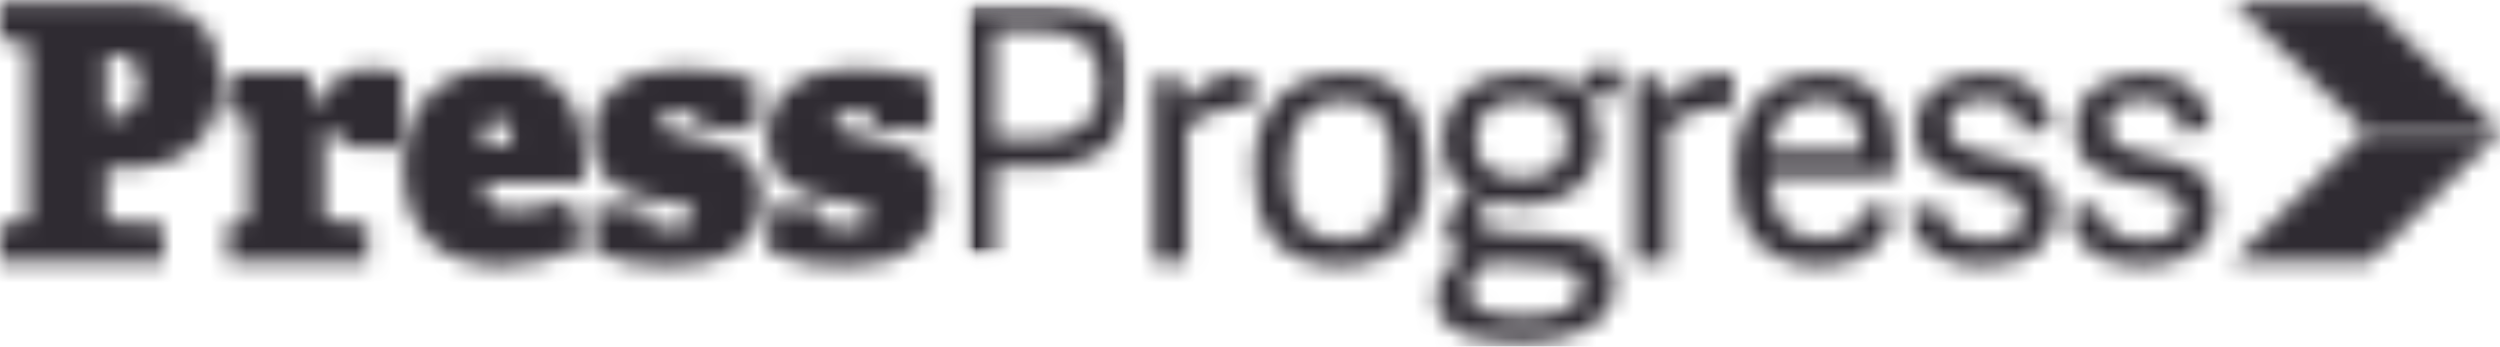 <svg xmlns="http://www.w3.org/2000/svg" width="137" height="19" viewBox="0 0 137 19" fill="none"><g clip-path="url(#clip0_668_7322)"><mask id="mask0_668_7322" style="mask-type:luminance" maskUnits="userSpaceOnUse" x="0" y="0" width="13" height="15"><path fill-rule="evenodd" clip-rule="evenodd" d="M5.908 6.441C6.54 6.441 7.666 6.304 7.666 4.578C7.666 3.009 6.6 2.99 6.086 2.99H5.829V6.441H5.908ZM0 14.323V12.284L1.246 12.147C1.522 12.108 1.562 12.049 1.562 11.754V2.715C1.562 2.421 1.522 2.342 1.246 2.323L0 2.185V0.127H7.292C10.947 0.127 12.054 2.048 12.054 4.304C12.054 7.755 9.978 9.225 6.637 9.225H5.829V11.736C5.829 12.049 5.849 12.108 6.145 12.128L8.971 12.285V14.323L0 14.323Z" fill="white"></path></mask><g mask="url(#mask0_668_7322)"><mask id="mask1_668_7322" style="mask-type:luminance" maskUnits="userSpaceOnUse" x="-27" y="-14" width="588" height="2348"><path d="M-26.949 2333.54H560.404V-13.587H-26.949V2333.54Z" fill="white"></path></mask><g mask="url(#mask1_668_7322)"><path d="M-3.455 -3.301H15.509V17.751H-3.455V-3.301Z" fill="#2F2B32"></path></g></g><mask id="mask2_668_7322" style="mask-type:luminance" maskUnits="userSpaceOnUse" x="12" y="3" width="11" height="12"><path fill-rule="evenodd" clip-rule="evenodd" d="M12.481 14.323V12.265L13.272 12.127C13.548 12.088 13.588 12.029 13.588 11.735V6.872C13.602 6.785 13.584 6.695 13.537 6.619C13.489 6.543 13.417 6.487 13.331 6.46L12.323 6.088L12.601 3.97H16.928L17.224 5.774H17.422C18.072 4.48 18.864 3.754 20.188 3.754C20.807 3.766 21.422 3.838 22.026 3.969V8.108L18.686 8.01L18.528 7.324C18.47 7.109 18.39 7.05 18.272 7.05C18.092 7.068 17.917 7.121 17.758 7.206V11.678C17.758 11.991 17.798 12.07 18.094 12.07L20.149 12.285V14.325L12.481 14.323Z" fill="white"></path></mask><g mask="url(#mask2_668_7322)"><mask id="mask3_668_7322" style="mask-type:luminance" maskUnits="userSpaceOnUse" x="-27" y="-14" width="588" height="2348"><path d="M-26.949 2333.54H560.404V-13.587H-26.949V2333.54Z" fill="white"></path></mask><g mask="url(#mask3_668_7322)"><path d="M8.868 0.326H25.48V17.752H8.868V0.326Z" fill="#2F2B32"></path></g></g><mask id="mask4_668_7322" style="mask-type:luminance" maskUnits="userSpaceOnUse" x="22" y="3" width="11" height="12"><path fill-rule="evenodd" clip-rule="evenodd" d="M28.051 7.952C28.091 6.736 27.695 6.561 27.261 6.561C26.826 6.561 26.47 6.816 26.431 7.952H28.051ZM32.102 13.42C30.687 14.118 29.137 14.506 27.558 14.558C23.527 14.558 22.104 12.205 22.104 9.067C22.104 5.479 24.475 3.754 27.399 3.754C30.185 3.754 32.004 5.224 32.004 8.773C32.004 8.969 31.984 9.48 31.945 9.97H26.49C26.569 11.087 27.14 11.519 28.13 11.519C29.174 11.453 30.204 11.248 31.193 10.909L32.102 13.42Z" fill="white"></path></mask><g mask="url(#mask4_668_7322)"><mask id="mask5_668_7322" style="mask-type:luminance" maskUnits="userSpaceOnUse" x="-27" y="-14" width="588" height="2348"><path d="M-26.949 2333.54H560.404V-13.587H-26.949V2333.54Z" fill="white"></path></mask><g mask="url(#mask5_668_7322)"><path d="M18.648 0.327H35.557V17.987H18.648V0.327Z" fill="#2F2B32"></path></g></g><mask id="mask6_668_7322" style="mask-type:luminance" maskUnits="userSpaceOnUse" x="32" y="3" width="10" height="12"><path fill-rule="evenodd" clip-rule="evenodd" d="M38.434 6.971L38.336 6.481C38.296 6.304 38.237 6.265 38.119 6.225C37.811 6.136 37.491 6.096 37.171 6.107C36.657 6.107 36.163 6.206 36.163 6.637C36.163 7.187 36.973 7.324 37.961 7.519C39.582 7.833 41.715 8.265 41.715 10.852C41.715 13.382 39.72 14.557 36.776 14.557C35.329 14.613 33.887 14.359 32.547 13.812V11.302L35.453 11.479L35.571 12.067C35.611 12.302 35.689 12.361 35.867 12.4C36.224 12.476 36.589 12.509 36.954 12.498C37.725 12.498 38.06 12.243 38.06 11.811C38.06 11.223 37.194 11.145 36.124 10.968C34.504 10.694 32.468 10.223 32.468 7.498C32.468 4.87 34.743 3.752 37.27 3.752C38.678 3.746 40.078 3.957 41.42 4.38V7.125L38.434 6.971Z" fill="white"></path></mask><g mask="url(#mask6_668_7322)"><mask id="mask7_668_7322" style="mask-type:luminance" maskUnits="userSpaceOnUse" x="-27" y="-14" width="588" height="2348"><path d="M-26.95 2333.54H560.403V-13.587H-26.95V2333.54Z" fill="white"></path></mask><g mask="url(#mask7_668_7322)"><path d="M29.012 0.326H45.17V17.987H29.012V0.326Z" fill="#2F2B32"></path></g></g><mask id="mask8_668_7322" style="mask-type:luminance" maskUnits="userSpaceOnUse" x="42" y="3" width="10" height="12"><path fill-rule="evenodd" clip-rule="evenodd" d="M48.013 6.971L47.914 6.481C47.875 6.304 47.816 6.265 47.698 6.225C47.39 6.136 47.07 6.096 46.75 6.107C46.236 6.107 45.742 6.206 45.742 6.637C45.742 7.187 46.552 7.324 47.539 7.519C49.161 7.833 51.294 8.265 51.294 10.852C51.294 13.382 49.298 14.557 46.354 14.557C44.907 14.613 43.464 14.359 42.124 13.812V11.302L45.03 11.479L45.148 12.067C45.188 12.302 45.267 12.361 45.445 12.4C45.801 12.476 46.166 12.509 46.531 12.498C47.302 12.498 47.638 12.243 47.638 11.811C47.638 11.223 46.771 11.145 45.701 10.968C44.081 10.694 42.045 10.223 42.045 7.498C42.045 4.87 44.321 3.752 46.847 3.752C48.255 3.746 49.655 3.957 50.997 4.38V7.125L48.013 6.971Z" fill="white"></path></mask><g mask="url(#mask8_668_7322)"><mask id="mask9_668_7322" style="mask-type:luminance" maskUnits="userSpaceOnUse" x="-27" y="-14" width="588" height="2348"><path d="M-26.949 2333.54H560.404V-13.587H-26.949V2333.54Z" fill="white"></path></mask><g mask="url(#mask9_668_7322)"><path d="M38.591 0.326H54.749V17.987H38.591V0.326Z" fill="#2F2B32"></path></g></g><mask id="mask10_668_7322" style="mask-type:luminance" maskUnits="userSpaceOnUse" x="52" y="0" width="11" height="15"><path fill-rule="evenodd" clip-rule="evenodd" d="M62.12 0.127H52.694V14.323H62.12V0.127Z" fill="white"></path></mask><g mask="url(#mask10_668_7322)"><mask id="mask11_668_7322" style="mask-type:luminance" maskUnits="userSpaceOnUse" x="-27" y="-14" width="588" height="2348"><path d="M-26.949 2333.54H560.404V-13.587H-26.949V2333.54Z" fill="white"></path></mask><g mask="url(#mask11_668_7322)"><mask id="mask12_668_7322" style="mask-type:luminance" maskUnits="userSpaceOnUse" x="52" y="-1" width="10" height="16"><path d="M61.756 -0.948H52.546V14.103H61.756V-0.948Z" fill="white"></path></mask><g mask="url(#mask12_668_7322)"><mask id="mask13_668_7322" style="mask-type:luminance" maskUnits="userSpaceOnUse" x="52" y="0" width="11" height="15"><path fill-rule="evenodd" clip-rule="evenodd" d="M56.528 7.617C58.602 7.617 60.243 7.127 60.243 4.479C60.243 2.441 59.116 1.656 56.824 1.656H54.492V7.617H56.528ZM54.492 14.323H52.695V0.127H57.358C61.013 0.127 62.12 2.127 62.12 4.382C62.12 7.754 60.104 9.166 56.666 9.166H54.492V14.323Z" fill="white"></path></mask><g mask="url(#mask13_668_7322)"><mask id="mask14_668_7322" style="mask-type:luminance" maskUnits="userSpaceOnUse" x="52" y="0" width="11" height="15"><path d="M52.516 14.526H62.19V0.127H52.516V14.526Z" fill="white"></path></mask><g mask="url(#mask14_668_7322)"><path d="M49.24 -3.302H65.575V17.751H49.24V-3.302Z" fill="#2F2B32"></path></g></g></g></g></g><mask id="mask15_668_7322" style="mask-type:luminance" maskUnits="userSpaceOnUse" x="63" y="4" width="6" height="11"><path fill-rule="evenodd" clip-rule="evenodd" d="M68.63 5.892C67.987 5.823 67.336 5.884 66.718 6.073C66.099 6.262 65.526 6.574 65.033 6.991V14.323H63.235V4.245H64.737L64.876 5.696C65.248 5.154 65.754 4.716 66.346 4.424C66.937 4.132 67.595 3.996 68.255 4.03C68.373 4.03 68.512 4.05 68.63 4.05V5.892Z" fill="white"></path></mask><g mask="url(#mask15_668_7322)"><mask id="mask16_668_7322" style="mask-type:luminance" maskUnits="userSpaceOnUse" x="-27" y="-14" width="588" height="2348"><path d="M-26.949 2333.54H560.404V-13.587H-26.949V2333.54Z" fill="white"></path></mask><g mask="url(#mask16_668_7322)"><path d="M59.78 0.6H72.084V17.753H59.78V0.6Z" fill="#2F2B32"></path></g></g><mask id="mask17_668_7322" style="mask-type:luminance" maskUnits="userSpaceOnUse" x="68" y="4" width="11" height="11"><path fill-rule="evenodd" clip-rule="evenodd" d="M76.332 9.205C76.332 6.421 75.344 5.5 73.585 5.5C71.787 5.5 70.582 6.558 70.582 9.245C70.582 11.912 71.53 13.127 73.507 13.127C75.265 13.127 76.333 12.068 76.333 9.203M68.725 9.32C68.725 6.065 70.425 4.026 73.665 4.026C76.885 4.026 78.209 6.085 78.209 9.085C78.209 12.398 76.827 14.556 73.408 14.556C69.89 14.556 68.725 12.298 68.725 9.32Z" fill="white"></path></mask><g mask="url(#mask17_668_7322)"><mask id="mask18_668_7322" style="mask-type:luminance" maskUnits="userSpaceOnUse" x="-27" y="-14" width="588" height="2348"><path d="M-26.949 2333.54H560.404V-13.587H-26.949V2333.54Z" fill="white"></path></mask><g mask="url(#mask18_668_7322)"><path d="M65.267 0.601H81.661V17.987H65.267V0.601Z" fill="#2F2B32"></path></g></g><mask id="mask19_668_7322" style="mask-type:luminance" maskUnits="userSpaceOnUse" x="78" y="3" width="11" height="16"><path fill-rule="evenodd" clip-rule="evenodd" d="M83.434 5.461C82.011 5.461 80.864 6.069 80.864 7.618C80.864 8.931 81.596 9.775 83.394 9.775C84.876 9.775 85.885 9.01 85.885 7.657C85.885 6.147 84.957 5.461 83.435 5.461M84.916 14.54L81.616 14.343C80.846 14.853 80.49 15.265 80.49 15.931C80.49 16.775 81.182 17.343 83.474 17.343C85.568 17.343 86.616 16.814 86.616 15.755C86.616 15.029 86.299 14.638 84.916 14.54ZM86.319 4.951C86.635 4.225 87.169 3.637 87.919 3.637C88.222 3.64 88.523 3.693 88.808 3.794V5.225C88.156 5.194 87.502 5.267 86.872 5.44C87.375 6.062 87.641 6.84 87.623 7.637C87.623 9.911 85.805 11.245 83.473 11.245C82.858 11.264 82.245 11.184 81.655 11.009C81.379 11.264 81.023 11.539 81.023 11.95C81.023 12.342 81.24 12.637 82.327 12.716L85.153 12.911C87.247 13.048 88.473 13.556 88.473 15.539C88.473 18.009 85.805 18.755 83.255 18.755C79.463 18.755 78.691 17.46 78.691 16.264C78.714 15.764 78.88 15.28 79.171 14.87C79.462 14.461 79.864 14.142 80.331 13.953V13.933C80.016 13.857 79.736 13.679 79.535 13.427C79.335 13.174 79.225 12.862 79.225 12.541C79.225 11.681 79.857 11.11 80.569 10.561C80.081 10.272 79.683 9.856 79.418 9.358C79.153 8.86 79.032 8.299 79.067 7.737C79.067 5.522 80.746 4.031 83.375 4.031C84.621 4.031 85.65 4.286 86.319 4.953" fill="white"></path></mask><g mask="url(#mask19_668_7322)"><mask id="mask20_668_7322" style="mask-type:luminance" maskUnits="userSpaceOnUse" x="-27" y="-14" width="588" height="2348"><path d="M-26.949 2333.54H560.404V-13.586H-26.949V2333.54Z" fill="white"></path></mask><g mask="url(#mask20_668_7322)"><path d="M75.236 0.209H92.264V22.185H75.236V0.209Z" fill="#2F2B32"></path></g></g><mask id="mask21_668_7322" style="mask-type:luminance" maskUnits="userSpaceOnUse" x="89" y="4" width="6" height="11"><path fill-rule="evenodd" clip-rule="evenodd" d="M94.982 5.892C94.339 5.822 93.688 5.884 93.07 6.073C92.452 6.261 91.879 6.573 91.386 6.99V14.323H89.588V4.245H91.09L91.228 5.696C91.6 5.154 92.106 4.716 92.698 4.424C93.29 4.132 93.947 3.996 94.607 4.03C94.725 4.03 94.865 4.05 94.983 4.05L94.982 5.892Z" fill="white"></path></mask><g mask="url(#mask21_668_7322)"><mask id="mask22_668_7322" style="mask-type:luminance" maskUnits="userSpaceOnUse" x="-27" y="-14" width="588" height="2348"><path d="M-26.949 2333.54H560.404V-13.587H-26.949V2333.54Z" fill="white"></path></mask><g mask="url(#mask22_668_7322)"><path d="M86.133 0.6H98.437V17.753H86.133V0.6Z" fill="#2F2B32"></path></g></g><mask id="mask23_668_7322" style="mask-type:luminance" maskUnits="userSpaceOnUse" x="95" y="4" width="9" height="11"><path fill-rule="evenodd" clip-rule="evenodd" d="M102.029 8.284C102.029 6.48 101.338 5.48 99.737 5.48C98.393 5.48 97.089 6.284 96.99 8.284H102.029ZM95.074 9.305C95.074 5.619 97.247 4.03 99.856 4.03C102.701 4.03 103.887 5.894 103.887 8.385C103.888 8.824 103.861 9.262 103.807 9.698H96.97C97.05 12.267 98.196 13.07 99.816 13.07C101.259 13.07 101.929 12.425 102.208 11.286L103.788 11.639C103.373 13.6 101.792 14.561 99.757 14.561C96.161 14.561 95.074 12.07 95.074 9.306L95.074 9.305Z" fill="white"></path></mask><g mask="url(#mask23_668_7322)"><mask id="mask24_668_7322" style="mask-type:luminance" maskUnits="userSpaceOnUse" x="-27" y="-14" width="588" height="2348"><path d="M-26.949 2333.54H560.404V-13.587H-26.949V2333.54Z" fill="white"></path></mask><g mask="url(#mask24_668_7322)"><path d="M91.62 0.6H107.342V17.987H91.62V0.6Z" fill="#2F2B32"></path></g></g><mask id="mask25_668_7322" style="mask-type:luminance" maskUnits="userSpaceOnUse" x="104" y="4" width="9" height="11"><path fill-rule="evenodd" clip-rule="evenodd" d="M112.469 6.951L110.849 7.305C110.612 6.148 110.217 5.441 108.736 5.441C107.256 5.441 106.781 6.086 106.781 6.853C106.781 7.892 107.611 8.186 109.033 8.48C110.89 8.873 112.649 9.246 112.649 11.5C112.649 13.421 111.147 14.559 108.677 14.559C106.348 14.559 104.942 13.657 104.627 11.637L106.227 11.207C106.503 12.286 106.959 13.148 108.756 13.148C109.982 13.148 110.869 12.776 110.869 11.697C110.869 10.579 110.039 10.383 108.656 10.109C106.996 9.776 105 9.422 105 7.069C105 5.031 106.7 4.03 108.754 4.03C111.165 4.03 112.153 5.168 112.469 6.952" fill="white"></path></mask><g mask="url(#mask25_668_7322)"><mask id="mask26_668_7322" style="mask-type:luminance" maskUnits="userSpaceOnUse" x="-27" y="-14" width="588" height="2348"><path d="M-26.949 2333.54H560.404V-13.586H-26.949V2333.54Z" fill="white"></path></mask><g mask="url(#mask26_668_7322)"><path d="M101.17 0.601H116.103V17.987H101.17V0.601Z" fill="#2F2B32"></path></g></g><mask id="mask27_668_7322" style="mask-type:luminance" maskUnits="userSpaceOnUse" x="113" y="4" width="9" height="11"><path fill-rule="evenodd" clip-rule="evenodd" d="M121.196 6.951L119.576 7.305C119.339 6.148 118.944 5.441 117.463 5.441C115.983 5.441 115.508 6.086 115.508 6.853C115.508 7.892 116.338 8.186 117.76 8.48C119.617 8.873 121.376 9.246 121.376 11.5C121.376 13.421 119.874 14.559 117.404 14.559C115.075 14.559 113.67 13.657 113.354 11.637L114.954 11.207C115.231 12.286 115.686 13.148 117.484 13.148C118.709 13.148 119.596 12.776 119.596 11.697C119.596 10.579 118.766 10.383 117.383 10.109C115.723 9.776 113.727 9.422 113.727 7.069C113.727 5.031 115.427 4.03 117.481 4.03C119.893 4.03 120.88 5.168 121.196 6.952" fill="white"></path></mask><g mask="url(#mask27_668_7322)"><mask id="mask28_668_7322" style="mask-type:luminance" maskUnits="userSpaceOnUse" x="-27" y="-14" width="588" height="2348"><path d="M-26.949 2333.54H560.404V-13.586H-26.949V2333.54Z" fill="white"></path></mask><g mask="url(#mask28_668_7322)"><path d="M109.897 0.601H124.827V17.987H109.897V0.601Z" fill="#2F2B32"></path></g></g><mask id="mask29_668_7322" style="mask-type:luminance" maskUnits="userSpaceOnUse" x="122" y="0" width="15" height="8"><path fill-rule="evenodd" clip-rule="evenodd" d="M122.353 0.131H129.847L136.998 7.227H129.676L122.353 0.131Z" fill="white"></path></mask><g mask="url(#mask29_668_7322)"><mask id="mask30_668_7322" style="mask-type:luminance" maskUnits="userSpaceOnUse" x="-27" y="-14" width="588" height="2348"><path d="M-26.949 2333.54H560.404V-13.586H-26.949V2333.54Z" fill="white"></path></mask><g mask="url(#mask30_668_7322)"><path d="M118.898 -3.298H140.458V10.656H118.898V-3.298Z" fill="#2F2B32"></path></g></g><mask id="mask31_668_7322" style="mask-type:luminance" maskUnits="userSpaceOnUse" x="122" y="7" width="15" height="8"><path fill-rule="evenodd" clip-rule="evenodd" d="M122.315 14.323H129.831L137 7.209H129.657L122.315 14.323Z" fill="white"></path></mask><g mask="url(#mask31_668_7322)"><mask id="mask32_668_7322" style="mask-type:luminance" maskUnits="userSpaceOnUse" x="-27" y="-14" width="588" height="2348"><path d="M-26.95 2333.54H560.403V-13.586H-26.95V2333.54Z" fill="white"></path></mask><g mask="url(#mask32_668_7322)"><path d="M118.859 3.781H140.454V17.752H118.859V3.781Z" fill="#2F2B32"></path></g></g></g><defs><clipPath id="clip0_668_7322"><rect width="137" height="19" fill="white"></rect></clipPath></defs></svg>